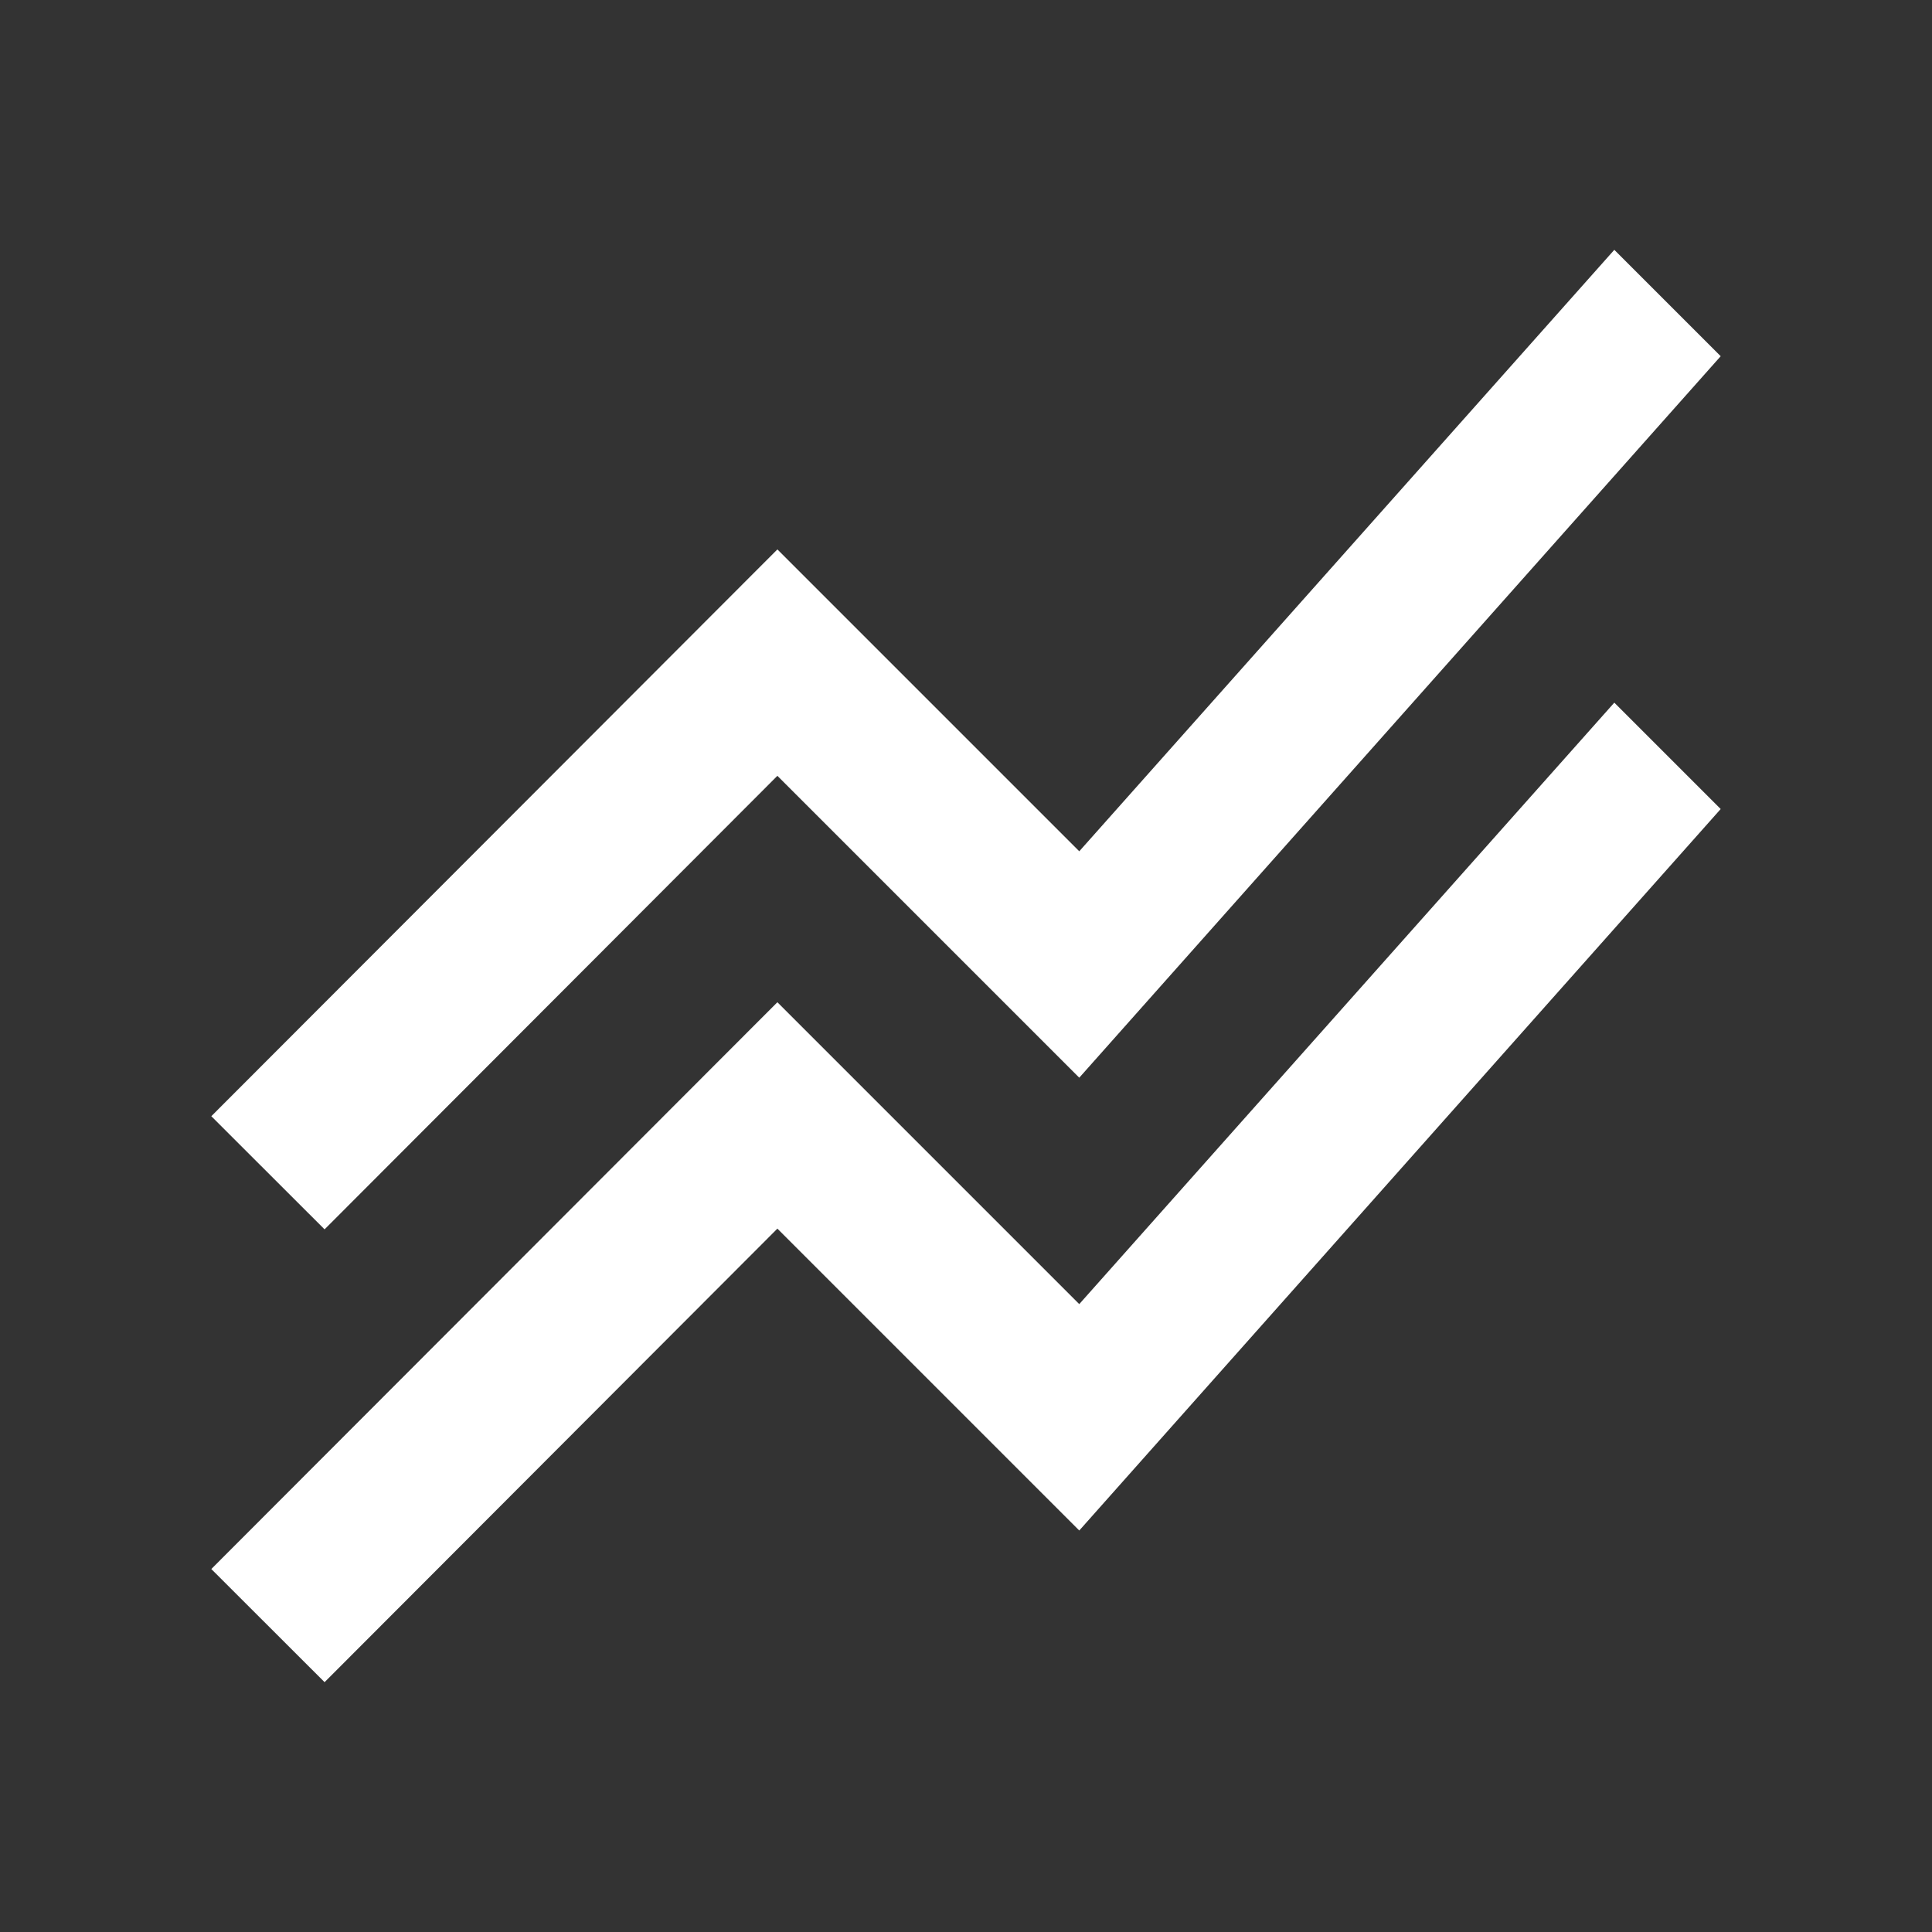 <svg width="16" height="16" viewBox="0 0 16 16" fill="none" xmlns="http://www.w3.org/2000/svg">
<rect x="0" y="0" width="16" height="16" fill="#333333" stroke="none"/>
<path d="M1.75 12.994L6.438 8.3L8.938 10.8L13.369 5.819L14.25 6.7L8.938 12.675L6.438 10.175L2.688 13.931L1.75 12.994ZM2.688 10.181L6.438 6.425L8.938 8.925L14.25 2.95L13.369 2.069L8.938 7.05L6.438 4.55L1.75 9.244L2.688 10.181Z" fill="white"/>
</svg>
